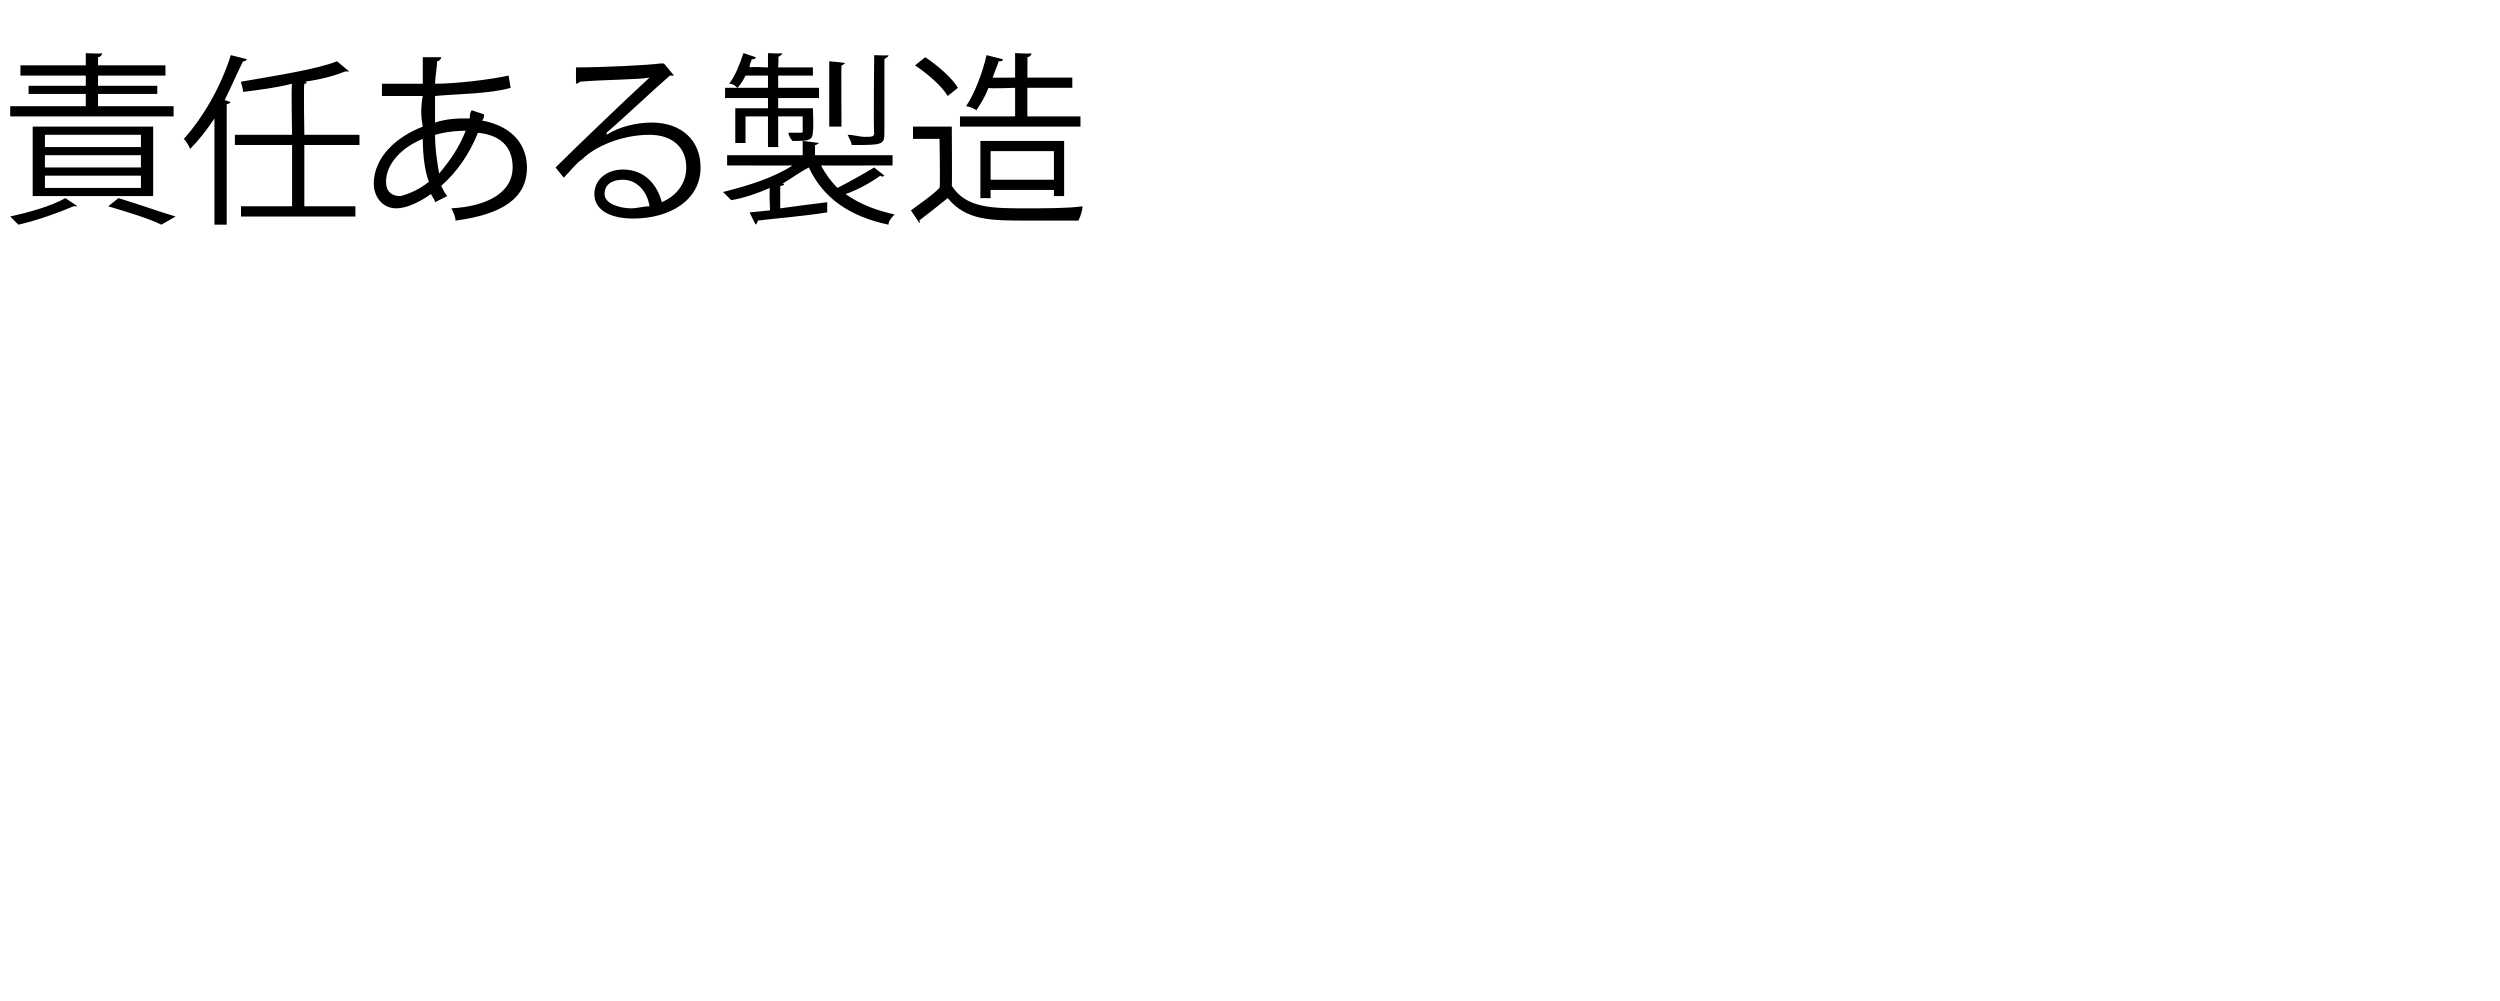 <?xml version="1.0" standalone="no"?><!DOCTYPE svg PUBLIC "-//W3C//DTD SVG 1.1//EN" "http://www.w3.org/Graphics/SVG/1.1/DTD/svg11.dtd"><svg xmlns="http://www.w3.org/2000/svg" version="1.1" width="122.4px" height="49px" viewBox="0 -3 122.4 49" style="top:-3px">  <desc>責任ある製造</desc>  <defs/>  <g id="Polygon172734">    <path d="M 7.5 6.6 L 1.6 6.6 L 1.6 3.2 L 7.5 3.2 L 7.5 6.6 Z M 2.2 4.6 L 2.2 5.2 L 6.9 5.2 L 6.9 4.6 L 2.2 4.6 Z M 2.2 5.6 L 2.2 6.2 L 6.9 6.2 L 6.9 5.6 L 2.2 5.6 Z M 2.2 3.6 L 2.2 4.2 L 6.9 4.2 L 6.9 3.6 L 2.2 3.6 Z M 3.8 7.1 C 3.8 7.1 3.7 7.1 3.6 7.1 C 2.9 7.4 1.8 7.8 0.9 8 C 0.8 7.9 0.6 7.7 0.5 7.6 C 1.4 7.4 2.5 7.1 3.2 6.7 C 3.2 6.7 3.8 7.1 3.8 7.1 Z M 8.5 2.2 L 8.5 2.7 L 0.5 2.7 L 0.5 2.2 L 4.2 2.2 L 4.2 1.6 L 1.4 1.6 L 1.4 1.2 L 4.2 1.2 L 4.2 0.7 L 1 0.7 L 1 0.2 L 4.2 0.2 L 4.2 -0.4 C 4.2 -0.4 4.98 -0.35 5 -0.4 C 5 -0.3 4.9 -0.2 4.8 -0.2 C 4.8 -0.23 4.8 0.2 4.8 0.2 L 8.1 0.2 L 8.1 0.7 L 4.8 0.7 L 4.8 1.2 L 7.7 1.2 L 7.7 1.6 L 4.8 1.6 L 4.8 2.2 L 8.5 2.2 Z M 7.9 8 C 7.3 7.7 6.3 7.4 5.3 7.1 C 5.3 7.1 5.8 6.7 5.8 6.7 C 6.8 7 7.9 7.4 8.6 7.6 C 8.6 7.6 7.9 8 7.9 8 Z M 10.5 2.8 C 10.1 3.4 9.7 3.9 9.3 4.3 C 9.3 4.2 9.1 3.9 9 3.8 C 9.9 2.8 10.8 1.3 11.3 -0.3 C 11.3 -0.3 12.1 -0.1 12.1 -0.1 C 12 0 12 0 11.9 0 C 11.6 0.6 11.3 1.3 11 1.9 C 11 1.9 11.3 2 11.3 2 C 11.3 2 11.2 2.1 11.1 2.1 C 11.1 2.09 11.1 8 11.1 8 L 10.5 8 C 10.5 8 10.5 2.8 10.5 2.8 Z M 17.6 4.1 L 14.9 4.1 L 14.9 7.1 L 17.4 7.1 L 17.4 7.6 L 11.8 7.6 L 11.8 7.1 L 14.3 7.1 L 14.3 4.1 L 11.5 4.1 L 11.5 3.6 L 14.3 3.6 C 14.3 3.6 14.25 1.14 14.3 1.1 C 13.5 1.3 12.7 1.4 11.9 1.5 C 11.9 1.3 11.8 1.1 11.8 1 C 13.5 0.7 15.5 0.4 16.5 0 C 16.5 0 17.1 0.5 17.1 0.5 C 17.1 0.5 17 0.5 17 0.5 C 17 0.5 16.9 0.5 16.9 0.5 C 16.4 0.7 15.7 0.9 14.9 1 C 14.9 1 15 1 15 1 C 15 1.1 15 1.1 14.9 1.1 C 14.86 1.14 14.9 3.6 14.9 3.6 L 17.6 3.6 L 17.6 4.1 Z M 23.7 2.6 C 23.7 2.7 23.7 2.8 23.6 2.9 C 25.2 3.2 25.8 4.2 25.8 5.2 C 25.8 6.7 24.6 7.5 22.3 7.8 C 22.3 7.6 22.2 7.4 22.1 7.2 C 23.9 7.1 25.1 6.4 25.1 5.2 C 25.1 5.2 25.1 5.2 25.1 5.2 C 25.1 4.1 24.4 3.6 23.4 3.5 C 23 4.5 22.4 5.4 21.6 6.1 C 21.7 6.3 21.8 6.5 21.9 6.6 C 21.9 6.6 21.3 6.9 21.3 6.9 C 21.3 6.8 21.2 6.7 21.1 6.5 C 20.4 7 19.8 7.2 19.4 7.2 C 18.7 7.2 18.3 6.6 18.3 6 C 18.3 4.7 19.4 3.7 20.7 3.2 C 20.6 2.7 20.6 2.2 20.7 1.7 C 19.1 1.7 19 1.7 18.7 1.7 C 18.7 1.7 18.7 1.1 18.7 1.1 C 19.1 1.1 19.9 1.1 20.7 1.1 C 20.7 0.7 20.7 0.2 20.7 -0.2 C 20.7 -0.2 21.6 -0.2 21.6 -0.2 C 21.6 -0.1 21.5 0 21.4 0 C 21.4 0.3 21.3 0.8 21.3 1.1 C 22.3 1.1 24 0.9 24.9 0.7 C 24.9 0.7 25 1.3 25 1.3 C 24 1.6 22.3 1.6 21.3 1.7 C 21.3 2.1 21.3 2.6 21.3 3 C 21.9 2.8 22.5 2.8 22.6 2.8 C 22.8 2.8 22.9 2.8 23 2.8 C 23 2.7 23 2.5 23.1 2.4 C 23.1 2.4 23.7 2.6 23.7 2.6 Z M 22.8 3.4 C 22.7 3.4 22 3.4 21.3 3.6 C 21.3 4.3 21.4 4.9 21.5 5.5 C 22 4.9 22.5 4.2 22.8 3.4 Z M 21 5.9 C 20.8 5.4 20.7 4.6 20.7 3.8 C 19.7 4.2 18.9 5 18.9 5.9 C 18.9 6.4 19.2 6.6 19.6 6.6 C 20 6.5 20.5 6.3 21 5.9 Z M 29.7 3.6 C 30.3 3.2 31.2 3 31.9 3 C 33.4 3 34.3 3.9 34.3 5.2 C 34.3 6.8 32.8 7.7 31 7.7 C 29.9 7.7 29.1 7.3 29.1 6.5 C 29.1 5.8 29.7 5.3 30.5 5.3 C 31.6 5.3 32.2 6.1 32.4 6.9 C 33.1 6.6 33.6 6 33.6 5.2 C 33.6 4.2 32.9 3.6 31.8 3.6 C 30.4 3.6 29.1 4.2 28.5 4.8 C 28.2 5 27.9 5.4 27.6 5.7 C 27.6 5.7 27.2 5.2 27.2 5.2 C 28 4.4 30.6 1.9 31.8 0.8 C 31.3 0.9 29.5 0.9 28.4 1 C 28.4 1 28.3 1.1 28.2 1.1 C 28.2 1.1 28.2 0.3 28.2 0.3 C 29.4 0.3 31.7 0.2 32.4 0.1 C 32.36 0.14 32.5 0.1 32.5 0.1 C 32.5 0.1 32.97 0.67 33 0.7 C 32.9 0.7 32.8 0.7 32.8 0.7 C 32.1 1.3 30.4 2.9 29.7 3.5 C 29.7 3.5 29.7 3.6 29.7 3.6 Z M 30.9 7.2 C 31.2 7.2 31.5 7.1 31.8 7.1 C 31.7 6.4 31.2 5.8 30.5 5.8 C 30 5.8 29.6 6 29.6 6.5 C 29.6 7 30.4 7.2 30.9 7.2 Z M 37.6 2.3 L 37.6 1.8 L 35.5 1.8 L 35.5 1.3 L 37.6 1.3 L 37.6 0.7 C 37.6 0.7 36.49 0.7 36.5 0.7 C 36.4 0.9 36.3 1.1 36.1 1.3 C 36 1.2 35.9 1.1 35.7 1.1 C 36 0.7 36.2 0.2 36.4 -0.4 C 36.4 -0.4 37 -0.2 37 -0.2 C 37 -0.1 36.9 -0.1 36.8 -0.1 C 36.8 0 36.7 0.1 36.7 0.3 C 36.69 0.26 37.6 0.3 37.6 0.3 L 37.6 -0.4 C 37.6 -0.4 38.3 -0.36 38.3 -0.4 C 38.3 -0.3 38.2 -0.3 38.1 -0.2 C 38.13 -0.23 38.1 0.3 38.1 0.3 L 39.8 0.3 L 39.8 0.7 L 38.1 0.7 L 38.1 1.3 L 40.1 1.3 L 40.1 1.8 L 38.1 1.8 L 38.1 2.3 L 39.8 2.3 C 39.8 2.3 39.84 3.41 39.8 3.4 C 39.8 3.9 39.6 3.9 38.8 3.9 C 38.7 3.8 38.6 3.6 38.6 3.5 C 38.6 3.5 39.1 3.5 39.1 3.5 C 39.3 3.5 39.3 3.5 39.3 3.4 C 39.3 3.41 39.3 2.7 39.3 2.7 L 38.1 2.7 L 38.1 4.2 L 37.6 4.2 L 37.6 2.7 L 36.5 2.7 L 36.5 4 L 36 4 L 36 2.3 L 37.6 2.3 Z M 40.2 5.1 C 40.4 5.5 40.7 5.9 41 6.2 C 41.6 5.9 42.3 5.5 42.8 5.2 C 42.8 5.2 43.3 5.6 43.3 5.6 C 43.3 5.6 43.2 5.7 43.1 5.6 C 42.7 5.9 42 6.3 41.4 6.5 C 42.1 7 42.9 7.3 43.8 7.5 C 43.7 7.6 43.5 7.8 43.5 8 C 41.6 7.6 40.3 6.7 39.6 5.2 C 39.2 5.4 38.8 5.7 38.3 6 C 38.3 6 38.4 6 38.4 6 C 38.4 6 38.4 6.1 38.2 6.1 C 38.2 6.1 38.2 7.2 38.2 7.2 C 38.9 7.1 39.7 7 40.5 6.9 C 40.5 6.9 40.5 7.4 40.5 7.4 C 39.2 7.6 37.9 7.7 37.1 7.8 C 37.1 7.9 37 8 37 8 C 36.97 7.97 36.7 7.4 36.7 7.4 L 37.7 7.3 C 37.7 7.3 37.65 6.23 37.7 6.2 C 37 6.5 36.4 6.7 35.8 6.8 C 35.7 6.7 35.5 6.5 35.4 6.4 C 36.6 6.1 37.9 5.7 38.8 5.1 C 38.85 5.11 35.6 5.1 35.6 5.1 L 35.6 4.6 L 39.3 4.6 L 39.3 3.9 C 39.3 3.9 40.09 3.99 40.1 4 C 40.1 4 40 4.1 39.9 4.1 C 39.91 4.11 39.9 4.6 39.9 4.6 L 43.7 4.6 L 43.7 5.1 C 43.7 5.1 40.16 5.11 40.2 5.1 Z M 43.5 -0.3 C 43.5 -0.2 43.4 -0.2 43.3 -0.1 C 43.3 -0.1 43.3 3.5 43.3 3.5 C 43.3 4.1 43.2 4.1 41.7 4.1 C 41.7 4 41.6 3.8 41.5 3.6 C 41.8 3.6 42.1 3.7 42.3 3.7 C 42.7 3.7 42.8 3.7 42.8 3.5 C 42.76 3.48 42.8 -0.3 42.8 -0.3 C 42.8 -0.3 43.49 -0.27 43.5 -0.3 Z M 41.4 0.1 C 41.3 0.1 41.3 0.2 41.2 0.2 C 41.18 0.18 41.2 3.2 41.2 3.2 L 40.6 3.2 L 40.6 0 C 40.6 0 41.35 0.06 41.4 0.1 Z M 52.1 6.6 L 51.6 6.6 L 51.6 6.3 L 48.5 6.3 L 48.5 6.7 L 48 6.7 L 48 3.9 L 52.1 3.9 L 52.1 6.6 Z M 48.5 5.8 L 51.6 5.8 L 51.6 4.4 L 48.5 4.4 L 48.5 5.8 Z M 52.9 2.7 L 52.9 3.2 L 47 3.2 L 47 2.7 L 49.7 2.7 L 49.7 1.3 C 49.7 1.3 48.39 1.35 48.4 1.3 C 48.2 1.8 48 2.1 47.8 2.4 C 47.7 2.3 47.4 2.2 47.3 2.2 C 47.7 1.6 48.1 0.6 48.3 -0.3 C 48.3 -0.3 49.1 -0.1 49.1 -0.1 C 49.1 0 49 0 48.9 0 C 48.8 0.3 48.7 0.5 48.6 0.8 C 48.62 0.81 49.7 0.8 49.7 0.8 L 49.7 -0.4 C 49.7 -0.4 50.49 -0.35 50.5 -0.4 C 50.5 -0.3 50.4 -0.2 50.3 -0.2 C 50.31 -0.23 50.3 0.8 50.3 0.8 L 52.5 0.8 L 52.5 1.3 L 50.3 1.3 L 50.3 2.7 L 52.9 2.7 Z M 45.3 -0.2 C 45.9 0.2 46.6 0.8 46.9 1.3 C 46.9 1.3 46.4 1.7 46.4 1.7 C 46.1 1.2 45.4 0.6 44.8 0.2 C 44.8 0.2 45.3 -0.2 45.3 -0.2 Z M 46.6 3.2 C 46.6 3.2 46.62 6.15 46.6 6.1 C 47.3 7.2 48.6 7.2 50.2 7.2 C 51.2 7.2 52.3 7.2 53 7.1 C 53 7.3 52.9 7.6 52.8 7.8 C 52.2 7.8 51.2 7.8 50.3 7.8 C 48.5 7.8 47.3 7.8 46.4 6.7 C 45.9 7.1 45.4 7.5 45 7.8 C 45.1 7.9 45 7.9 45 7.9 C 45 7.9 44.6 7.3 44.6 7.3 C 45 7 45.6 6.6 46 6.2 C 46.04 6.17 46 3.8 46 3.8 L 44.7 3.8 L 44.7 3.2 L 46.6 3.2 Z " stroke="none" fill="#000"/>  </g></svg>